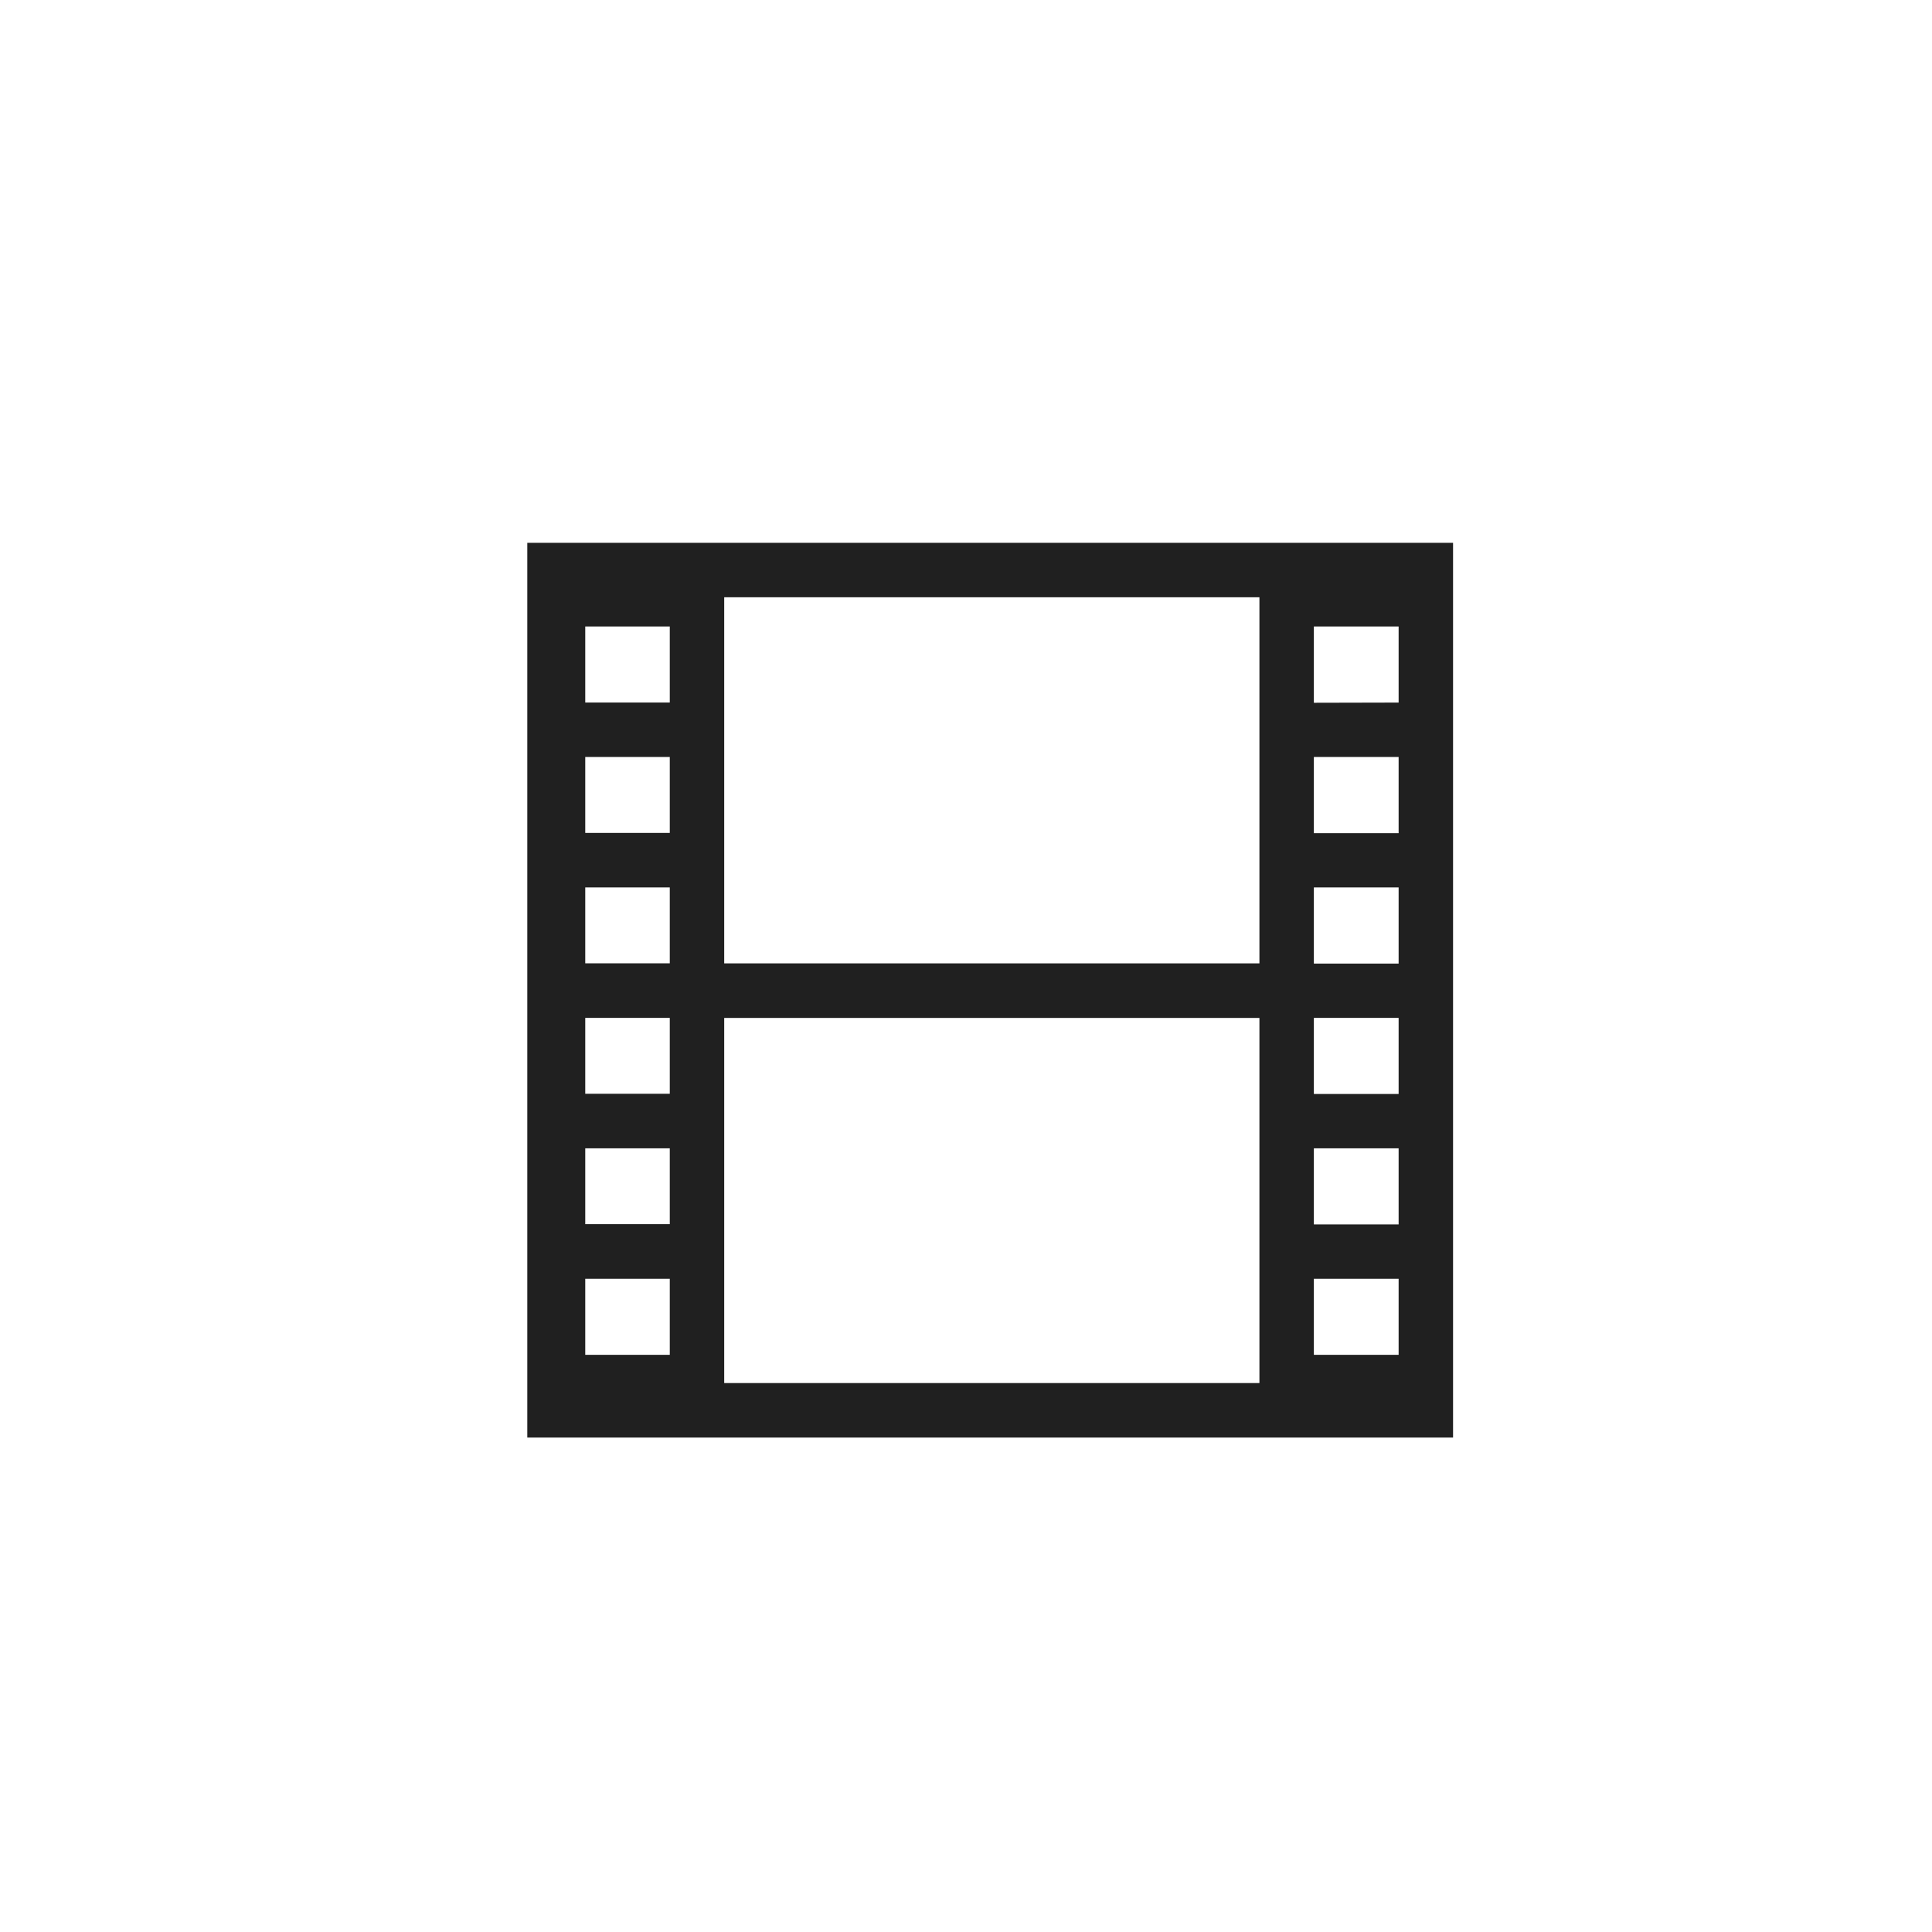 <svg xmlns="http://www.w3.org/2000/svg" width="40" height="40" viewBox="0 0 40 40">
  <g id="グループ" transform="translate(-10 -10)">
    <rect id="background" width="40" height="40" transform="translate(10 10)" fill="#fff"/>
    <g id="icon08" transform="translate(19 19)">
      <path id="パス_4294" data-name="パス 4294" d="M0,51.485H23v23H0Z" transform="translate(0 -51.485)" fill="none"/>
      <path id="パス_4295" data-name="パス 4295" d="M2,53.82V72.345H21.167V53.82Zm15.158,4.434v4.274H6.077v-7.58H17.158v3.306Zm0,6.975v5.988H6.077v-7.56H17.158ZM4.95,57.127H3.2V55.553H4.95Zm0,2.7H3.2V58.254H4.95Zm0,2.7H3.2V60.955H4.95Zm0,2.7H3.2V63.656H4.95Zm0,2.7H3.2V66.357H4.95ZM3.2,69.058H4.95v1.574H3.2ZM20.04,70.632H18.285V69.058H20.04Zm0-2.7H18.285V66.357H20.04Zm0-2.7H18.285V63.656H20.04Zm0-2.7H18.285V60.955H20.04Zm0-2.7H18.285V58.254H20.04Zm-1.755-2.7V55.553H20.04v1.575Z" transform="translate(-0.083 -51.582)" fill="#202020"/>
    </g>
  </g>
</svg>
